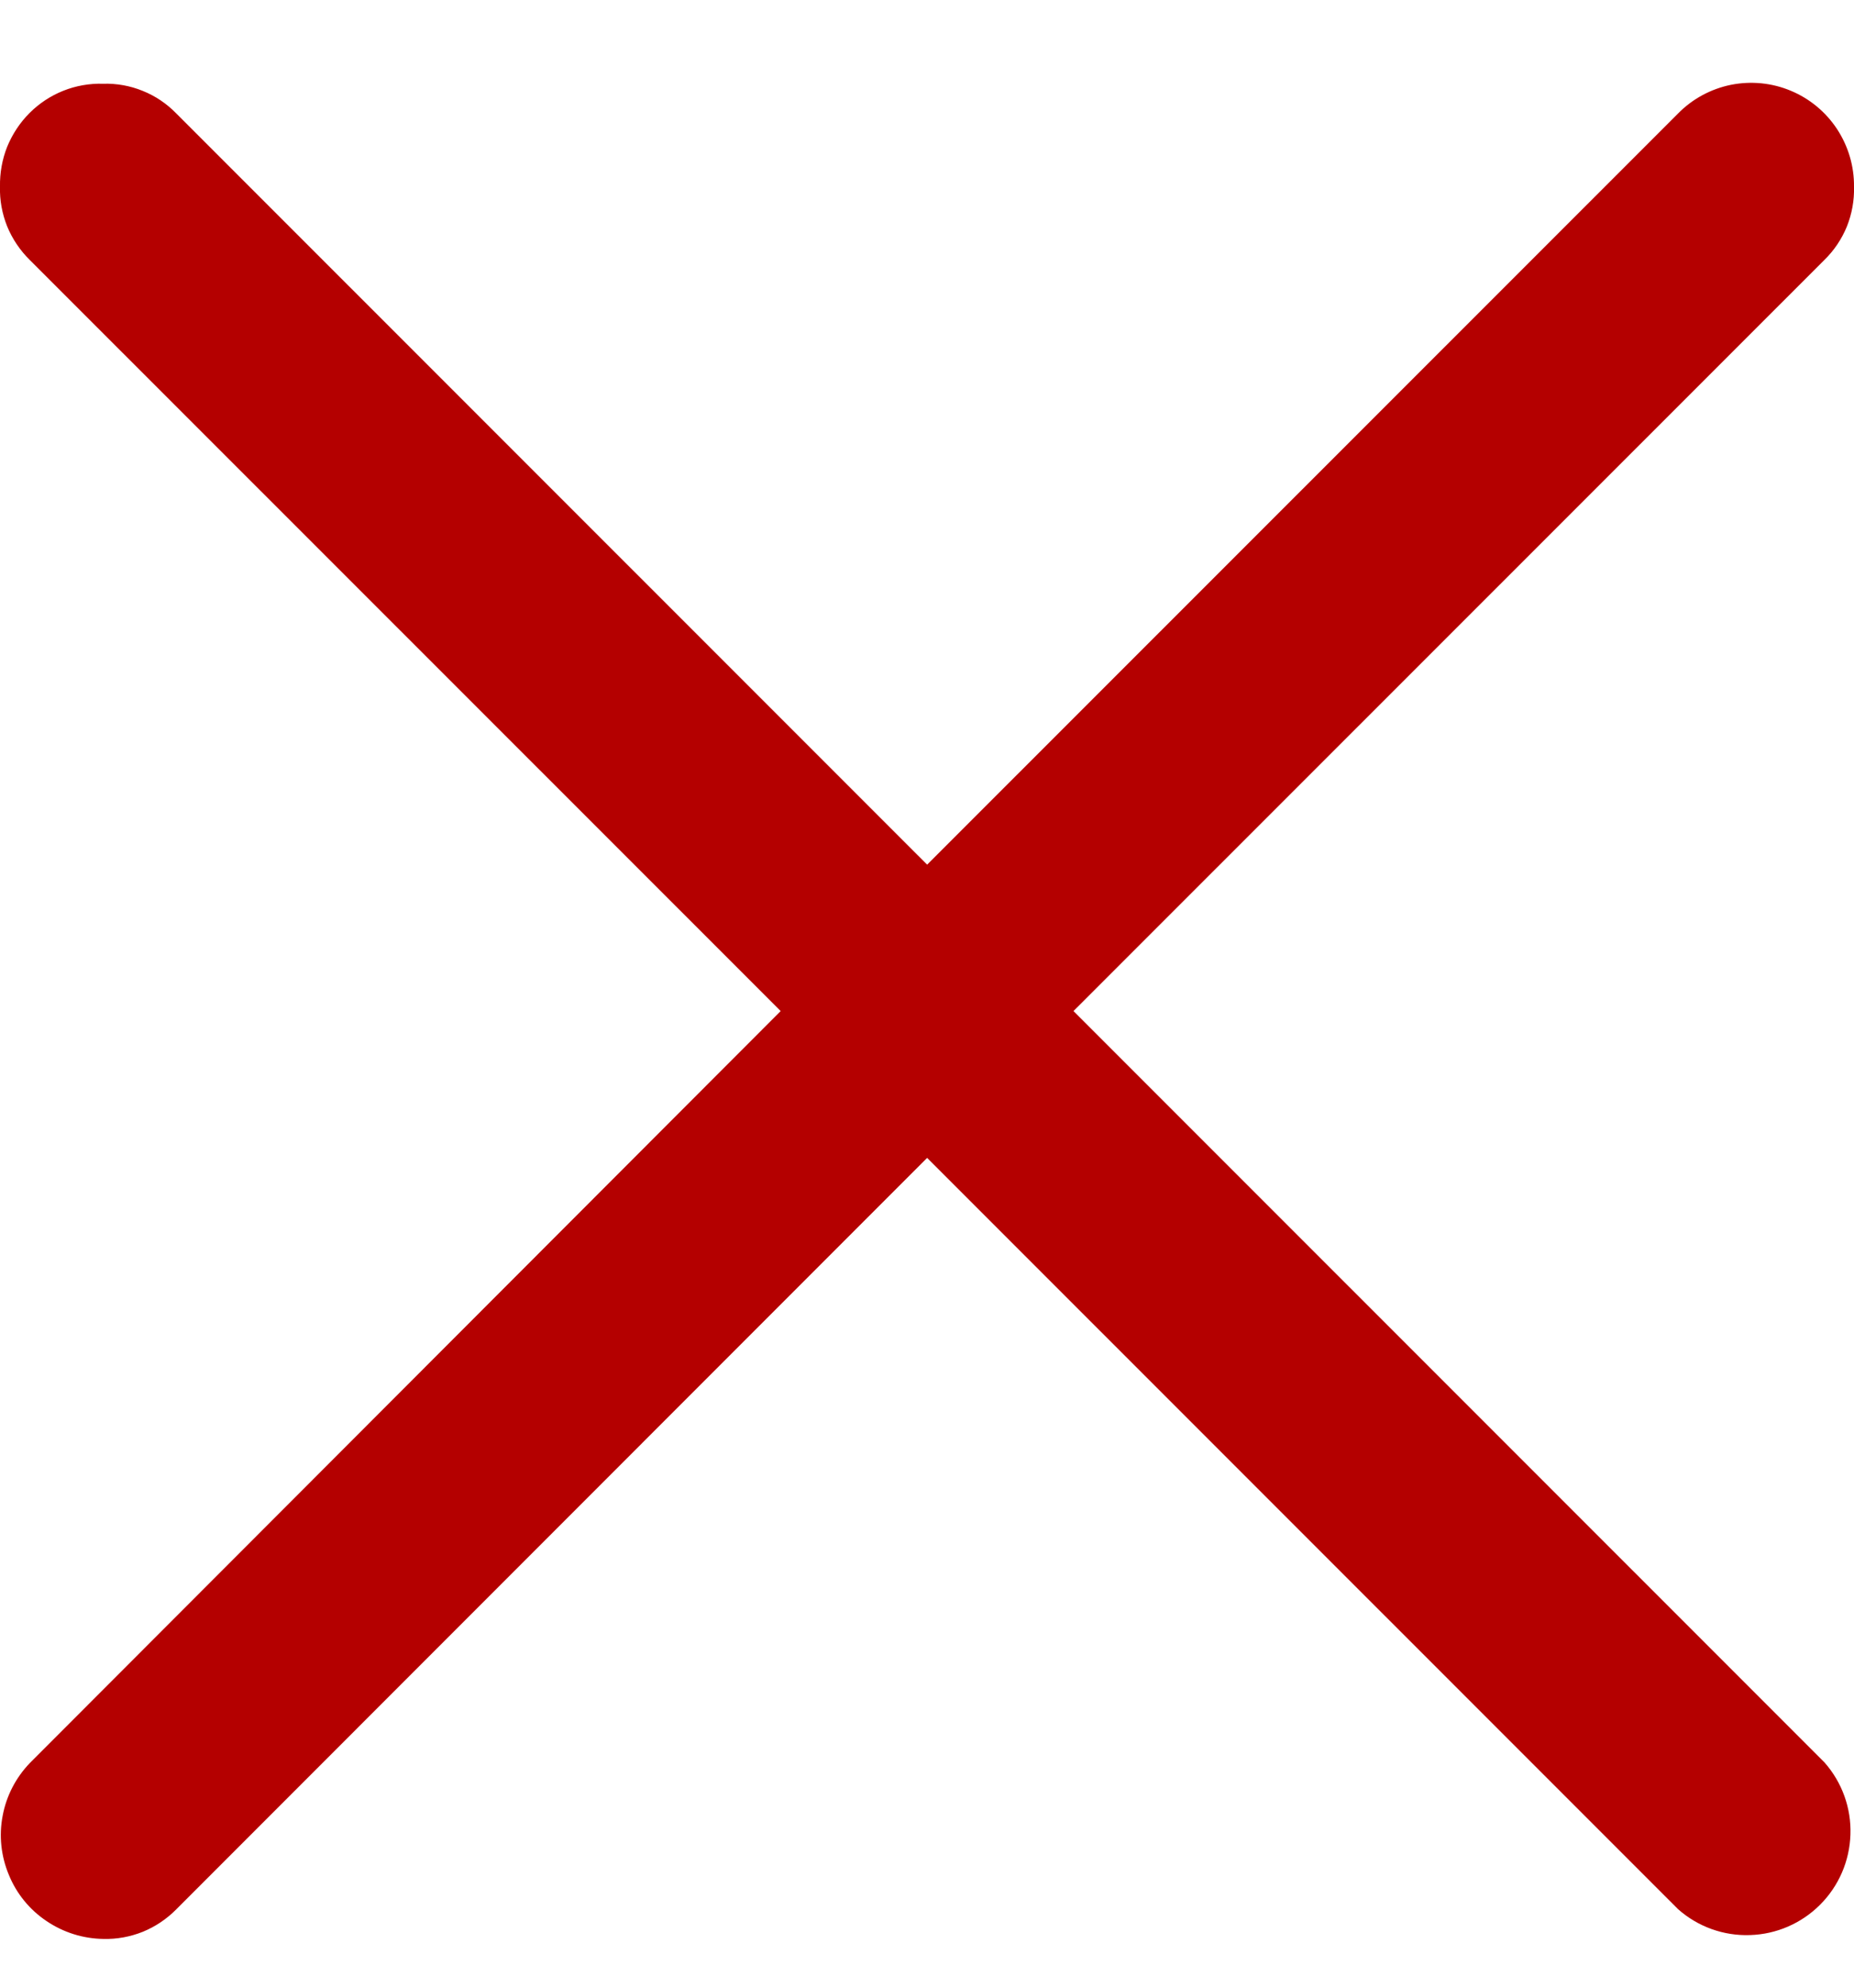 <svg width="14" height="15" viewBox="0 0 14 15" fill="none" xmlns="http://www.w3.org/2000/svg">
<path d="M7.001 8.738L1.332 14.408C1.26 14.481 1.174 14.539 1.079 14.578C0.984 14.616 0.882 14.635 0.78 14.632C0.627 14.63 0.478 14.583 0.351 14.497C0.224 14.412 0.125 14.291 0.067 14.149C0.008 14.008 -0.009 13.853 0.02 13.703C0.048 13.552 0.12 13.414 0.226 13.304L5.895 7.63L0.224 1.961C0.151 1.889 0.093 1.803 0.054 1.708C0.016 1.613 -0.003 1.511 0 1.409C-0.002 1.306 0.016 1.204 0.054 1.108C0.093 1.013 0.15 0.926 0.223 0.853C0.295 0.781 0.382 0.723 0.478 0.685C0.573 0.647 0.676 0.629 0.779 0.632C0.881 0.629 0.983 0.647 1.078 0.686C1.173 0.724 1.259 0.782 1.331 0.856L7.001 6.525L12.672 0.856C12.78 0.746 12.919 0.671 13.071 0.64C13.223 0.61 13.38 0.625 13.523 0.685C13.665 0.744 13.787 0.845 13.872 0.974C13.957 1.104 14.002 1.255 14 1.41C14.003 1.512 13.984 1.615 13.946 1.71C13.907 1.805 13.849 1.891 13.776 1.962L8.106 7.63L13.778 13.301C13.91 13.451 13.98 13.645 13.973 13.844C13.967 14.044 13.885 14.233 13.744 14.374C13.603 14.515 13.414 14.597 13.215 14.603C13.015 14.61 12.821 14.54 12.672 14.408L7.001 8.738Z" fill="#B40000"/>
</svg>
